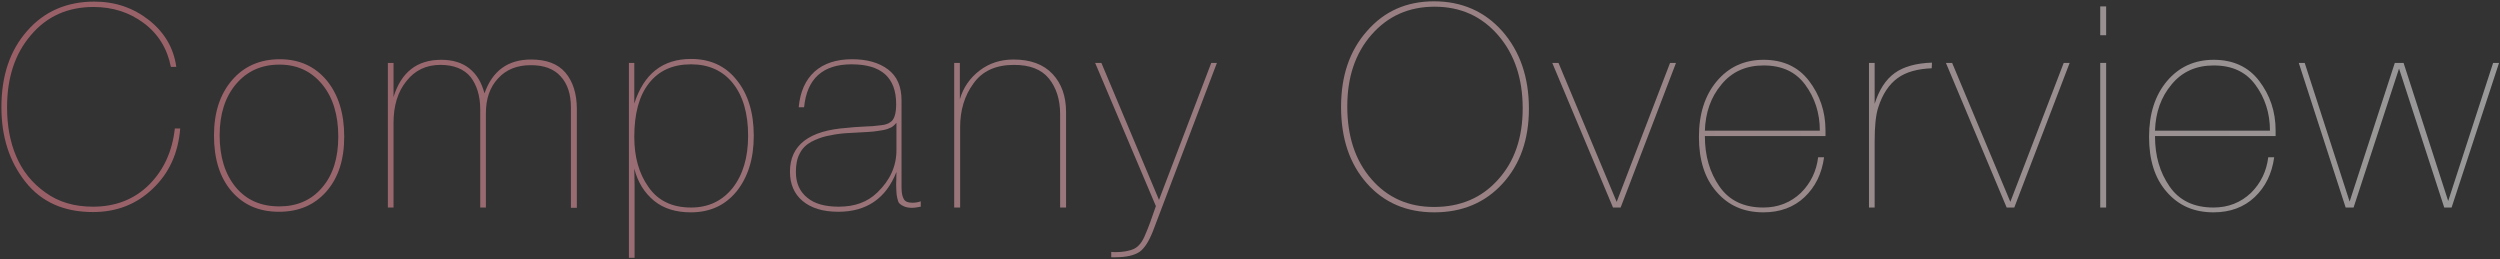 <svg width="1301" height="135" viewBox="0 0 1301 135" fill="none" xmlns="http://www.w3.org/2000/svg">
<rect x="0" y="0" width="1301" height="135" fill="#333333" stroke="none"/>
<g style="mix-blend-mode:difference" opacity="0.5">
<path d="M1300.5 32.736L1275.81 108H1271.98L1248.46 35.676L1224.8 108H1220.68L1196.28 32.736H1199.37L1222.74 104.913L1246.26 32.736H1250.82L1274.04 104.619L1297.42 32.736H1300.5Z" fill="url(#paint0_linear_106_91)"/>
</g>
<g style="mix-blend-mode:difference" opacity="0.5">
<path d="M1183.49 81.834C1182.31 90.36 1178.93 97.269 1173.35 102.561C1167.76 107.853 1160.56 110.499 1151.89 110.499C1141.74 110.499 1133.66 106.971 1127.48 99.768C1121.31 92.712 1118.37 83.157 1118.37 71.25C1118.37 59.343 1121.46 49.641 1127.63 42.291C1133.8 34.941 1141.89 31.119 1152.03 31.119C1162.18 31.119 1170.11 34.794 1175.7 42.144C1181.29 49.494 1184.23 58.02 1184.23 67.869V70.809H1121.46C1121.46 81.099 1123.96 89.772 1129.1 97.122C1134.1 104.325 1141.74 108 1151.89 108C1159.68 108 1166.14 105.354 1171.44 100.356C1176.58 95.211 1179.52 89.037 1180.4 81.834H1183.49ZM1181.29 68.016C1181.29 58.755 1178.64 50.817 1173.64 44.055C1168.64 37.293 1161.44 34.059 1152.03 34.059C1142.92 34.059 1135.57 37.293 1130.13 43.908C1124.54 50.523 1121.75 58.608 1121.46 68.016H1181.29Z" fill="url(#paint1_linear_106_91)"/>
</g>
<g style="mix-blend-mode:difference" opacity="0.5">
<path d="M1096.04 3.336V18.33H1092.96V3.336H1096.04ZM1096.04 32.736V108H1092.96V32.736H1096.04Z" fill="url(#paint2_linear_106_91)"/>
</g>
<g style="mix-blend-mode:difference" opacity="0.5">
<path d="M1077.05 32.736L1048.23 108H1044.27L1012.66 32.736H1015.89L1046.18 105.06L1073.96 32.736H1077.05Z" fill="url(#paint3_linear_106_91)"/>
</g>
<g style="mix-blend-mode:difference" opacity="0.5">
<path d="M1005.4 32.589L1005.26 35.529C997.906 35.823 991.879 37.44 987.469 40.674C983.059 43.908 979.678 48.906 977.473 55.815C976.15 59.784 975.562 65.664 975.562 73.602V108H972.622V32.736H975.562V54.051C977.914 46.701 981.295 41.409 985.999 38.028C990.703 34.647 997.171 32.883 1005.4 32.589Z" fill="url(#paint4_linear_106_91)"/>
</g>
<g style="mix-blend-mode:difference" opacity="0.5">
<path d="M949.249 81.834C948.073 90.36 944.692 97.269 939.106 102.561C933.52 107.853 926.317 110.499 917.644 110.499C907.501 110.499 899.416 106.971 893.242 99.768C887.068 92.712 884.128 83.157 884.128 71.25C884.128 59.343 887.215 49.641 893.389 42.291C899.563 34.941 907.648 31.119 917.791 31.119C927.934 31.119 935.872 34.794 941.458 42.144C947.044 49.494 949.984 58.02 949.984 67.869V70.809H887.215C887.215 81.099 889.714 89.772 894.859 97.122C899.857 104.325 907.501 108 917.644 108C925.435 108 931.903 105.354 937.195 100.356C942.34 95.211 945.28 89.037 946.162 81.834H949.249ZM947.044 68.016C947.044 58.755 944.398 50.817 939.4 44.055C934.402 37.293 927.199 34.059 917.791 34.059C908.677 34.059 901.327 37.293 895.888 43.908C890.302 50.523 887.509 58.608 887.215 68.016H947.044Z" fill="url(#paint5_linear_106_91)"/>
</g>
<g style="mix-blend-mode:difference" opacity="0.5">
<path d="M872.188 32.736L843.376 108H839.407L807.802 32.736H811.036L841.318 105.06L869.101 32.736H872.188Z" fill="url(#paint6_linear_106_91)"/>
</g>
<g style="mix-blend-mode:difference" opacity="0.5">
<path d="M746.253 0.69C760.806 0.69 772.712 5.982 781.826 16.272C790.94 26.709 795.645 40.086 795.645 56.55C795.645 72.573 791.088 85.509 781.974 95.505C772.86 105.501 760.952 110.499 746.399 110.499C731.993 110.499 720.233 105.501 711.266 95.358C702.299 85.215 697.89 71.985 697.89 55.668C697.89 39.498 702.3 26.415 711.414 16.125C720.381 5.835 731.994 0.69 746.253 0.69ZM746.547 3.483C733.17 3.483 722.292 8.334 713.766 18.036C705.24 27.738 701.123 40.233 701.123 55.374C701.123 70.956 705.239 83.451 713.618 93.153C721.997 102.855 732.875 107.706 746.253 107.706C759.924 107.706 771.096 103.002 779.622 93.447C788.148 84.039 792.411 71.691 792.411 56.403C792.411 40.821 788.148 28.179 779.622 18.33C771.096 8.481 760.071 3.483 746.547 3.483Z" fill="url(#paint7_linear_106_91)"/>
</g>
<g style="mix-blend-mode:difference" opacity="0.5">
<path d="M633.276 32.736L599.907 120.495C597.849 125.64 595.644 129.168 592.998 131.079C590.352 132.843 586.236 133.872 580.503 133.872H578.298V131.079C578.886 131.079 579.474 131.226 580.062 131.226C584.325 131.226 587.706 130.638 590.205 129.462C592.557 128.286 594.468 125.934 595.938 122.259C597.702 118.29 599.466 113.292 601.524 107.265L569.919 32.736H573.153L603.141 104.031L630.336 32.736H633.276Z" fill="url(#paint8_linear_106_91)"/>
</g>
<g style="mix-blend-mode:difference" opacity="0.5">
<path d="M499.506 32.736V51.699C501.27 45.525 504.798 40.527 509.796 36.705C514.794 32.883 520.674 30.972 527.436 30.972C536.256 30.972 543.018 33.471 547.722 38.469C552.426 43.467 554.778 50.082 554.778 58.314V108H551.691V59.343C551.691 51.699 549.633 45.525 545.811 40.821C541.989 36.117 535.962 33.765 527.73 33.765C518.175 33.765 511.119 36.999 506.562 43.467C501.858 49.935 499.653 57.432 499.653 66.252V108H496.566V32.736H499.506Z" fill="url(#paint9_linear_106_91)"/>
</g>
<g style="mix-blend-mode:difference" opacity="0.5">
<path d="M479.155 104.766V107.559C477.685 107.853 476.068 108.147 474.451 108.147C472.834 108.147 471.511 107.853 470.482 107.412C469.453 106.971 468.718 106.53 468.13 105.942C467.542 105.354 467.248 104.472 466.954 103.149C466.66 101.826 466.513 100.797 466.513 100.062C466.513 99.18 466.366 97.857 466.366 96.093C466.366 94.917 466.513 92.712 466.513 89.478C461.074 103.296 450.931 110.205 436.231 110.205C428.293 110.205 422.119 108.294 417.709 104.619C413.299 100.944 411.094 95.799 411.094 89.331C411.094 75.513 421.09 67.869 440.788 66.546C442.846 66.252 445.345 66.105 448.138 65.958C450.931 65.811 452.842 65.664 454.018 65.664C455.194 65.517 456.517 65.37 457.987 65.223C459.457 65.076 460.486 64.929 461.221 64.635C462.103 64.341 462.691 64.047 463.279 63.606C465.337 62.43 466.366 59.196 466.366 54.198C466.366 40.38 458.722 33.471 443.14 33.471C428.146 33.471 419.914 40.968 418.444 55.815H415.651C416.386 47.73 419.179 41.556 423.883 37.293C428.587 33.03 435.202 30.825 443.434 30.825C451.225 30.825 457.399 32.589 462.103 36.117C466.807 39.645 469.159 44.937 469.159 52.287V97.71C469.159 100.356 469.6 102.414 470.335 103.59C471.07 104.913 472.54 105.501 474.745 105.501C476.068 105.501 477.538 105.354 479.155 104.766ZM466.513 63.9C465.778 64.782 464.896 65.664 463.867 66.252C462.691 66.84 461.221 67.428 459.457 67.722C457.546 68.016 455.929 68.31 454.459 68.457C452.989 68.604 450.784 68.751 447.55 68.898C444.316 69.045 441.67 69.192 439.759 69.339C435.937 69.633 432.85 70.221 430.204 70.809C427.558 71.397 424.912 72.426 422.266 73.749C419.62 75.219 417.562 77.13 416.239 79.776C414.769 82.422 414.181 85.656 414.181 89.478C414.181 95.211 416.092 99.621 420.061 102.855C423.883 106.089 429.469 107.559 436.525 107.559C444.757 107.559 451.372 105.207 456.517 100.209C463.132 93.888 466.513 86.538 466.513 78.159V63.9Z" fill="url(#paint10_linear_106_91)"/>
</g>
<g style="mix-blend-mode:difference" opacity="0.5">
<path d="M330.081 32.736V53.904C335.079 38.322 344.928 30.678 359.628 30.678C369.477 30.678 377.415 34.206 383.295 41.556C389.175 48.759 392.262 58.461 392.262 70.662C392.262 82.716 389.175 92.271 383.295 99.621C377.268 106.971 369.33 110.499 359.481 110.499C351.837 110.499 345.369 108.588 340.371 104.472C335.373 100.356 331.845 94.77 330.081 87.714L330.228 96.24V134.166H327.288V32.736H330.081ZM359.628 33.471C350.22 33.471 342.87 36.705 337.725 43.32C332.58 49.788 330.081 59.196 330.081 71.25C330.081 81.54 332.433 90.213 337.431 97.269C342.282 104.325 349.632 108 359.628 108C368.595 108 375.798 104.619 381.237 97.857C386.529 91.095 389.322 82.128 389.322 70.662C389.322 59.049 386.676 49.935 381.384 43.32C376.092 36.705 368.742 33.471 359.628 33.471Z" fill="url(#paint11_linear_106_91)"/>
</g>
<g style="mix-blend-mode:difference" opacity="0.5">
<path d="M204.789 32.736V50.523C208.758 37.587 216.99 31.119 229.632 31.119C235.512 31.119 240.511 32.589 244.333 35.676C248.155 38.763 250.653 43.026 252.123 48.612C256.239 36.852 264.324 30.972 276.378 30.972C284.316 30.972 290.344 33.177 294.313 37.881C298.135 42.438 300.192 48.759 300.192 56.844V108.147H297.106V55.815C297.106 49.053 295.341 43.614 291.813 39.792C288.285 35.823 283.14 33.912 276.231 33.912C269.175 33.912 263.442 36.117 259.179 40.821C254.916 45.378 252.859 51.405 252.859 58.902V108H249.918V56.991C249.918 49.935 248.154 44.349 244.92 40.086C241.539 35.97 236.247 33.765 229.191 33.765C221.841 33.765 215.961 36.558 211.551 42.144C206.994 47.73 204.789 54.933 204.789 64.047V108H201.849V32.736H204.789Z" fill="url(#paint12_linear_106_91)"/>
</g>
<g style="mix-blend-mode:difference" opacity="0.5">
<path d="M145.614 30.825C155.757 30.825 163.842 34.5 170.016 41.85C176.043 49.2 179.13 58.902 179.13 71.103C179.13 83.157 176.043 92.565 169.869 99.621C163.695 106.677 155.463 110.205 145.173 110.205C134.883 110.205 126.651 106.677 120.477 99.474C114.303 92.271 111.363 82.569 111.363 70.515C111.363 58.608 114.45 49.053 120.771 41.703C126.945 34.5 135.324 30.825 145.614 30.825ZM145.467 33.618C136.059 33.618 128.562 36.999 122.829 43.761C117.096 50.523 114.303 59.49 114.303 70.368C114.303 81.687 117.096 90.654 122.682 97.416C128.268 104.178 135.912 107.412 145.32 107.412C154.581 107.412 162.078 104.178 167.664 97.563C173.25 91.095 176.043 82.275 176.043 71.103C176.043 59.784 173.25 50.67 167.664 43.908C162.078 37.146 154.728 33.618 145.467 33.618Z" fill="url(#paint13_linear_106_91)"/>
</g>
<g style="mix-blend-mode:difference" opacity="0.5">
<path d="M93.786 66.84C92.757 79.629 88.053 90.066 79.527 98.151C71.001 106.383 60.564 110.352 48.363 110.352C33.369 110.352 21.609 105.207 13.23 94.623C4.851 84.039 0.735 71.103 0.735 55.815C0.735 39.498 5.145 26.268 14.112 16.125C22.932 5.982 34.692 0.837 49.098 0.837C59.976 0.837 69.384 4.071 77.616 10.539C85.701 17.007 90.405 25.092 91.728 34.794H88.935C87.024 25.239 82.32 17.595 74.823 12.009C67.326 6.423 58.653 3.63 48.657 3.63C35.28 3.63 24.402 8.481 16.17 18.183C7.791 27.885 3.675 40.38 3.675 55.815C3.675 65.223 5.145 73.602 8.379 81.246C11.613 88.89 16.611 95.211 23.667 100.209C30.576 105.207 38.808 107.559 48.363 107.559C60.123 107.559 69.972 103.737 77.616 96.093C85.26 88.449 89.67 78.747 90.993 66.84H93.786Z" fill="url(#paint14_linear_106_91)"/>
</g>
<defs>
<linearGradient id="paint0_linear_106_91" x1="-4" y1="68.5" x2="1299" y2="68.5" gradientUnits="userSpaceOnUse">
<stop stop-color="#FF8A99"/>
<stop offset="1" stop-color="white"/>
</linearGradient>
<linearGradient id="paint1_linear_106_91" x1="-4" y1="68.5" x2="1299" y2="68.5" gradientUnits="userSpaceOnUse">
<stop stop-color="#FF8A99"/>
<stop offset="1" stop-color="white"/>
</linearGradient>
<linearGradient id="paint2_linear_106_91" x1="-4" y1="68.5" x2="1299" y2="68.5" gradientUnits="userSpaceOnUse">
<stop stop-color="#FF8A99"/>
<stop offset="1" stop-color="white"/>
</linearGradient>
<linearGradient id="paint3_linear_106_91" x1="-4" y1="68.5" x2="1299" y2="68.5" gradientUnits="userSpaceOnUse">
<stop stop-color="#FF8A99"/>
<stop offset="1" stop-color="white"/>
</linearGradient>
<linearGradient id="paint4_linear_106_91" x1="-4" y1="68.5" x2="1299" y2="68.5" gradientUnits="userSpaceOnUse">
<stop stop-color="#FF8A99"/>
<stop offset="1" stop-color="white"/>
</linearGradient>
<linearGradient id="paint5_linear_106_91" x1="-4" y1="68.5" x2="1299" y2="68.5" gradientUnits="userSpaceOnUse">
<stop stop-color="#FF8A99"/>
<stop offset="1" stop-color="white"/>
</linearGradient>
<linearGradient id="paint6_linear_106_91" x1="-4" y1="68.5" x2="1299" y2="68.5" gradientUnits="userSpaceOnUse">
<stop stop-color="#FF8A99"/>
<stop offset="1" stop-color="white"/>
</linearGradient>
<linearGradient id="paint7_linear_106_91" x1="-4" y1="68.5" x2="1299" y2="68.5" gradientUnits="userSpaceOnUse">
<stop stop-color="#FF8A99"/>
<stop offset="1" stop-color="white"/>
</linearGradient>
<linearGradient id="paint8_linear_106_91" x1="-4" y1="68.5" x2="1299" y2="68.5" gradientUnits="userSpaceOnUse">
<stop stop-color="#FF8A99"/>
<stop offset="1" stop-color="white"/>
</linearGradient>
<linearGradient id="paint9_linear_106_91" x1="-4" y1="68.5" x2="1299" y2="68.5" gradientUnits="userSpaceOnUse">
<stop stop-color="#FF8A99"/>
<stop offset="1" stop-color="white"/>
</linearGradient>
<linearGradient id="paint10_linear_106_91" x1="-4" y1="68.5" x2="1299" y2="68.5" gradientUnits="userSpaceOnUse">
<stop stop-color="#FF8A99"/>
<stop offset="1" stop-color="white"/>
</linearGradient>
<linearGradient id="paint11_linear_106_91" x1="-4" y1="68.5" x2="1299" y2="68.5" gradientUnits="userSpaceOnUse">
<stop stop-color="#FF8A99"/>
<stop offset="1" stop-color="white"/>
</linearGradient>
<linearGradient id="paint12_linear_106_91" x1="-4" y1="68.5" x2="1299" y2="68.5" gradientUnits="userSpaceOnUse">
<stop stop-color="#FF8A99"/>
<stop offset="1" stop-color="white"/>
</linearGradient>
<linearGradient id="paint13_linear_106_91" x1="-4" y1="68.5" x2="1299" y2="68.5" gradientUnits="userSpaceOnUse">
<stop stop-color="#FF8A99"/>
<stop offset="1" stop-color="white"/>
</linearGradient>
<linearGradient id="paint14_linear_106_91" x1="-4" y1="68.5" x2="1299" y2="68.5" gradientUnits="userSpaceOnUse">
<stop stop-color="#FF8A99"/>
<stop offset="1" stop-color="white"/>
</linearGradient>
</defs>
</svg>
